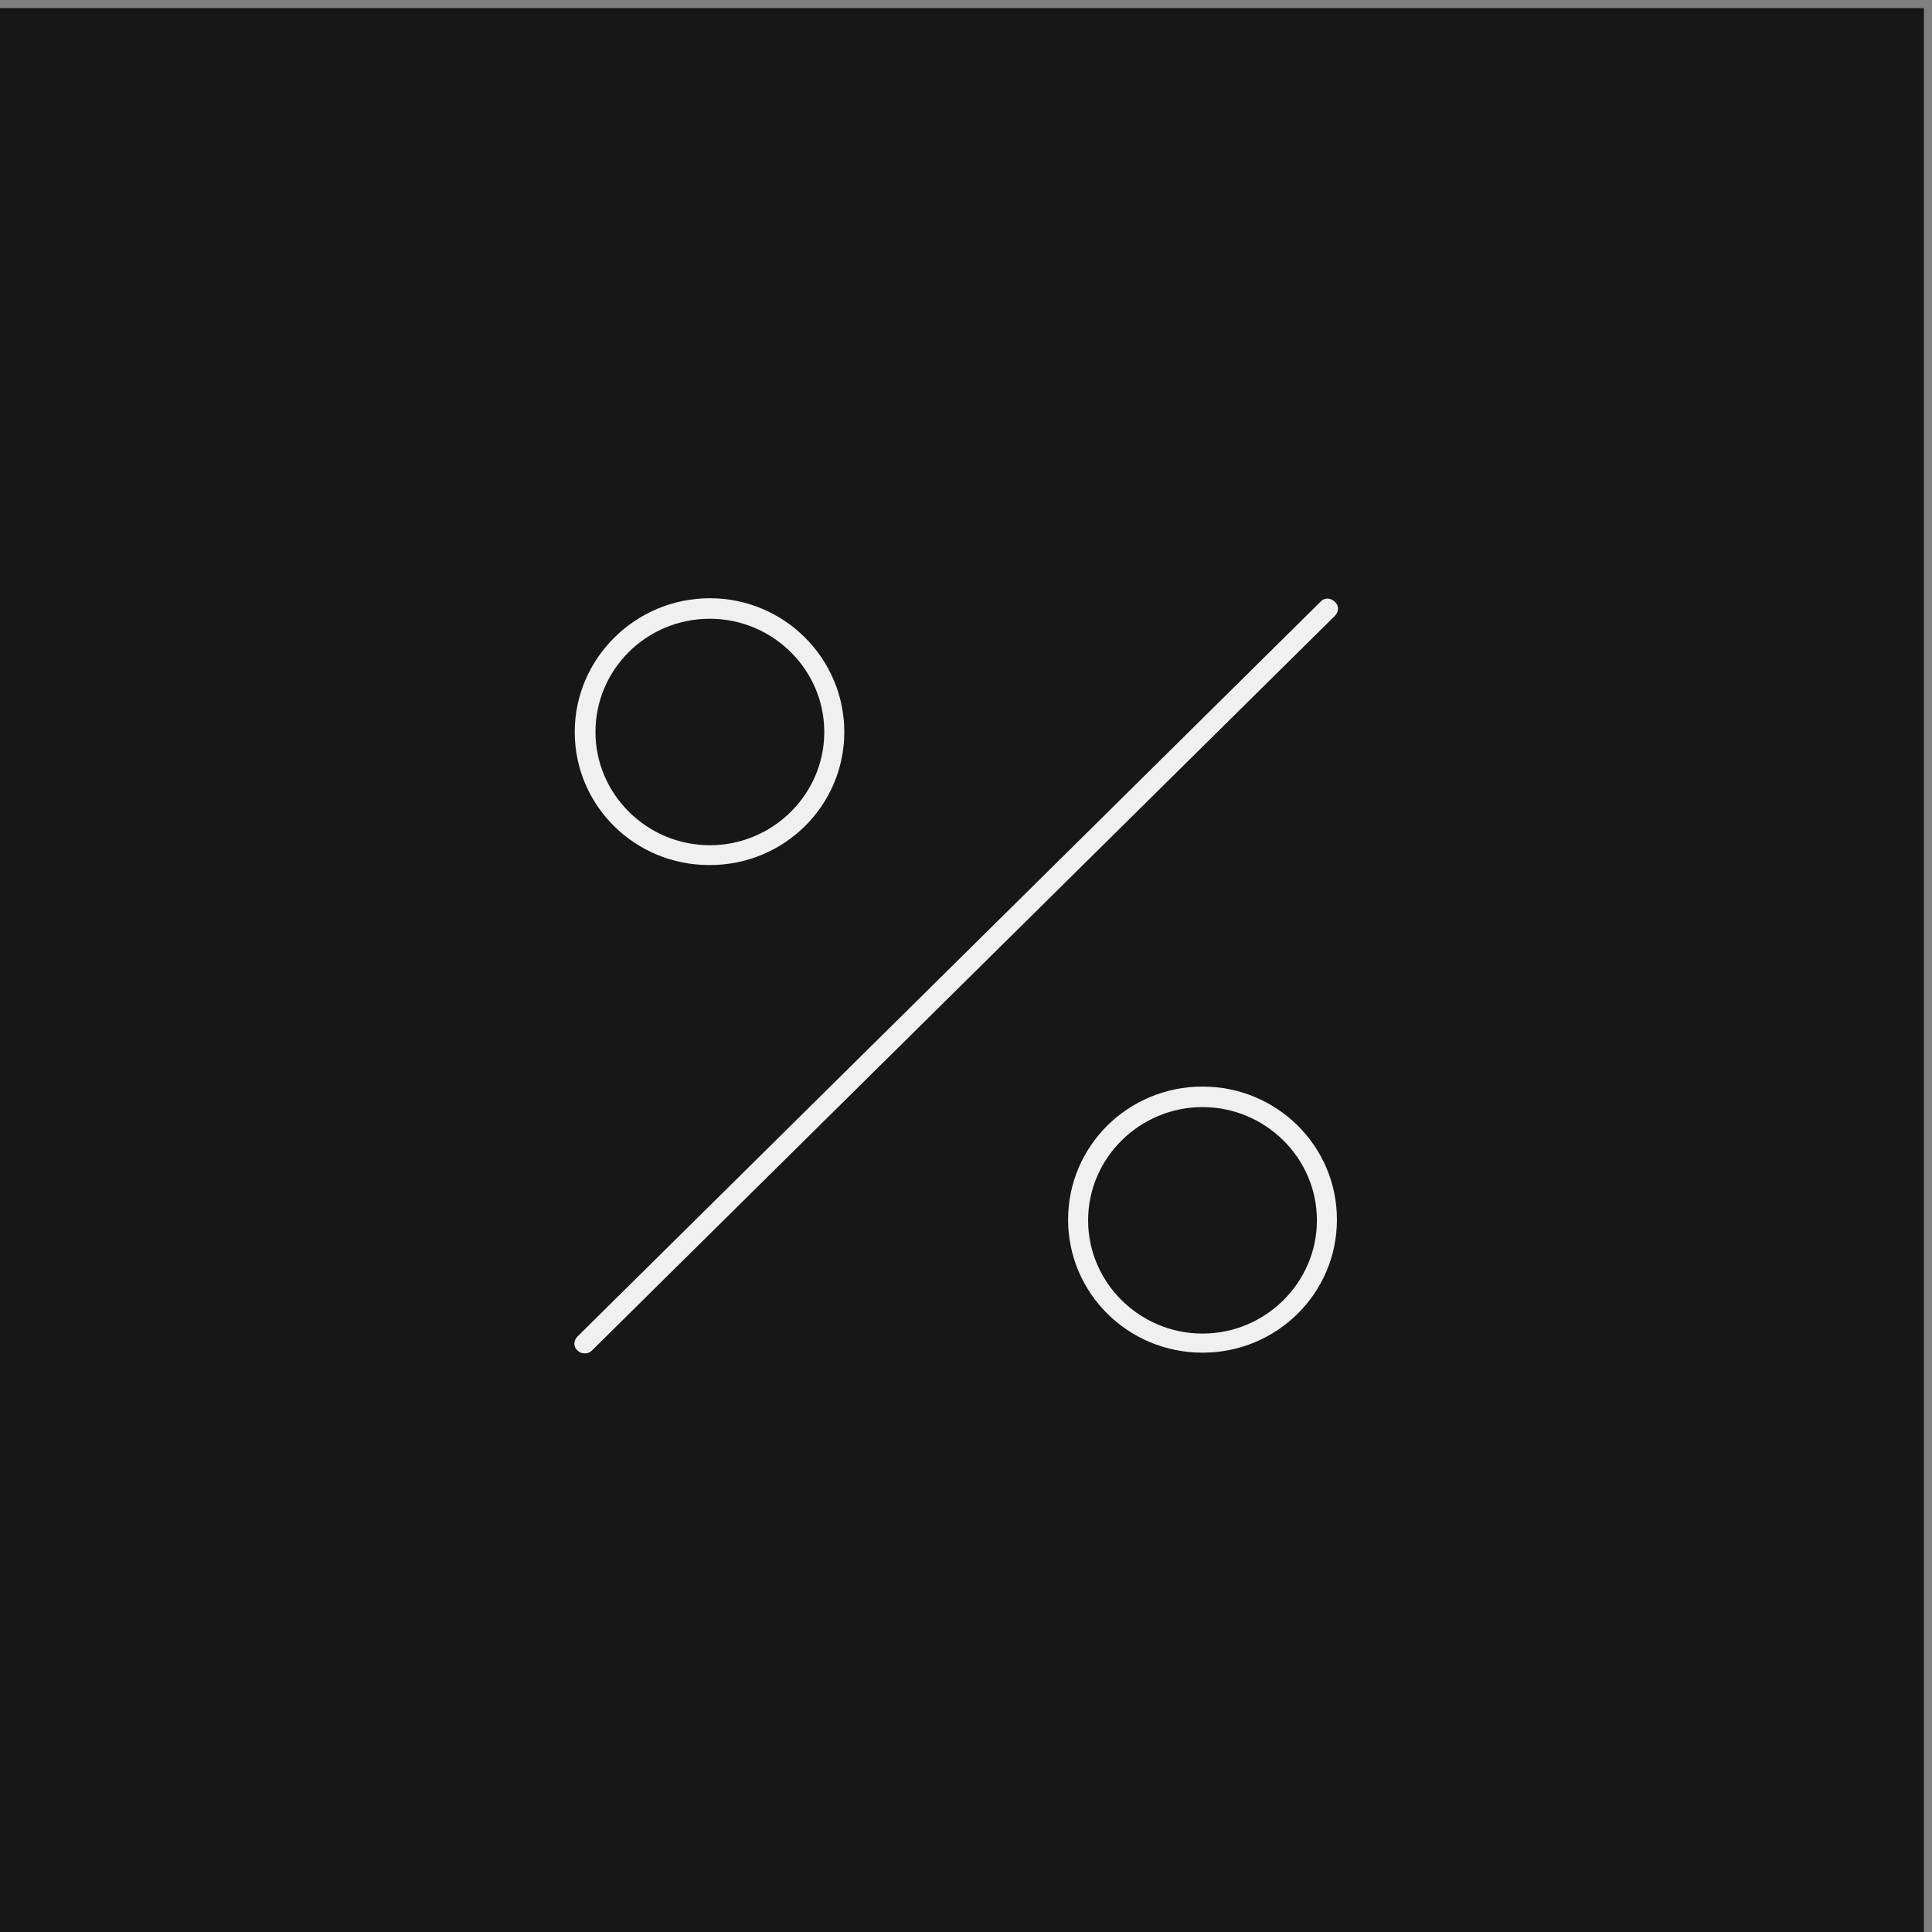 <svg width="197" height="197" viewBox="0 0 197 197" fill="none" xmlns="http://www.w3.org/2000/svg">
<rect x="0" y="0" width="197" height="197" fill="#808080" stroke="none"/>
<rect width="196.173" height="196.173" transform="translate(0 0.827)" fill="#171717"/>
<path d="M136.105 61.361C135.667 60.928 135.011 60.928 134.646 61.361L58.896 136.268C58.458 136.701 58.458 137.351 58.896 137.711C59.114 137.928 59.333 138 59.625 138C59.916 138 60.135 137.928 60.354 137.711L136.105 62.804C136.542 62.371 136.542 61.722 136.105 61.361Z" fill="#F0F0F0"/>
<path d="M72.383 88.206C79.966 88.206 86.09 82.144 86.09 74.639C86.09 67.134 79.966 61 72.383 61C64.801 61 58.604 67.134 58.604 74.639C58.604 82.144 64.728 88.206 72.311 88.206H72.383ZM72.383 63.093C78.799 63.093 84.049 68.289 84.049 74.639C84.049 80.99 78.799 86.186 72.383 86.186C65.968 86.186 60.718 80.99 60.718 74.639C60.718 68.289 65.895 63.093 72.383 63.093Z" fill="#F0F0F0"/>
<path d="M122.616 110.794C115.034 110.794 108.91 116.856 108.91 124.361C108.91 131.866 115.034 137.928 122.616 137.928C130.199 137.928 136.323 131.866 136.323 124.361C136.323 116.856 130.199 110.794 122.616 110.794ZM122.616 135.98C116.201 135.98 110.951 130.784 110.951 124.433C110.951 118.083 116.201 112.887 122.616 112.887C129.032 112.887 134.282 118.083 134.282 124.433C134.282 130.784 129.032 135.98 122.616 135.98Z" fill="#F0F0F0"/>
</svg>
